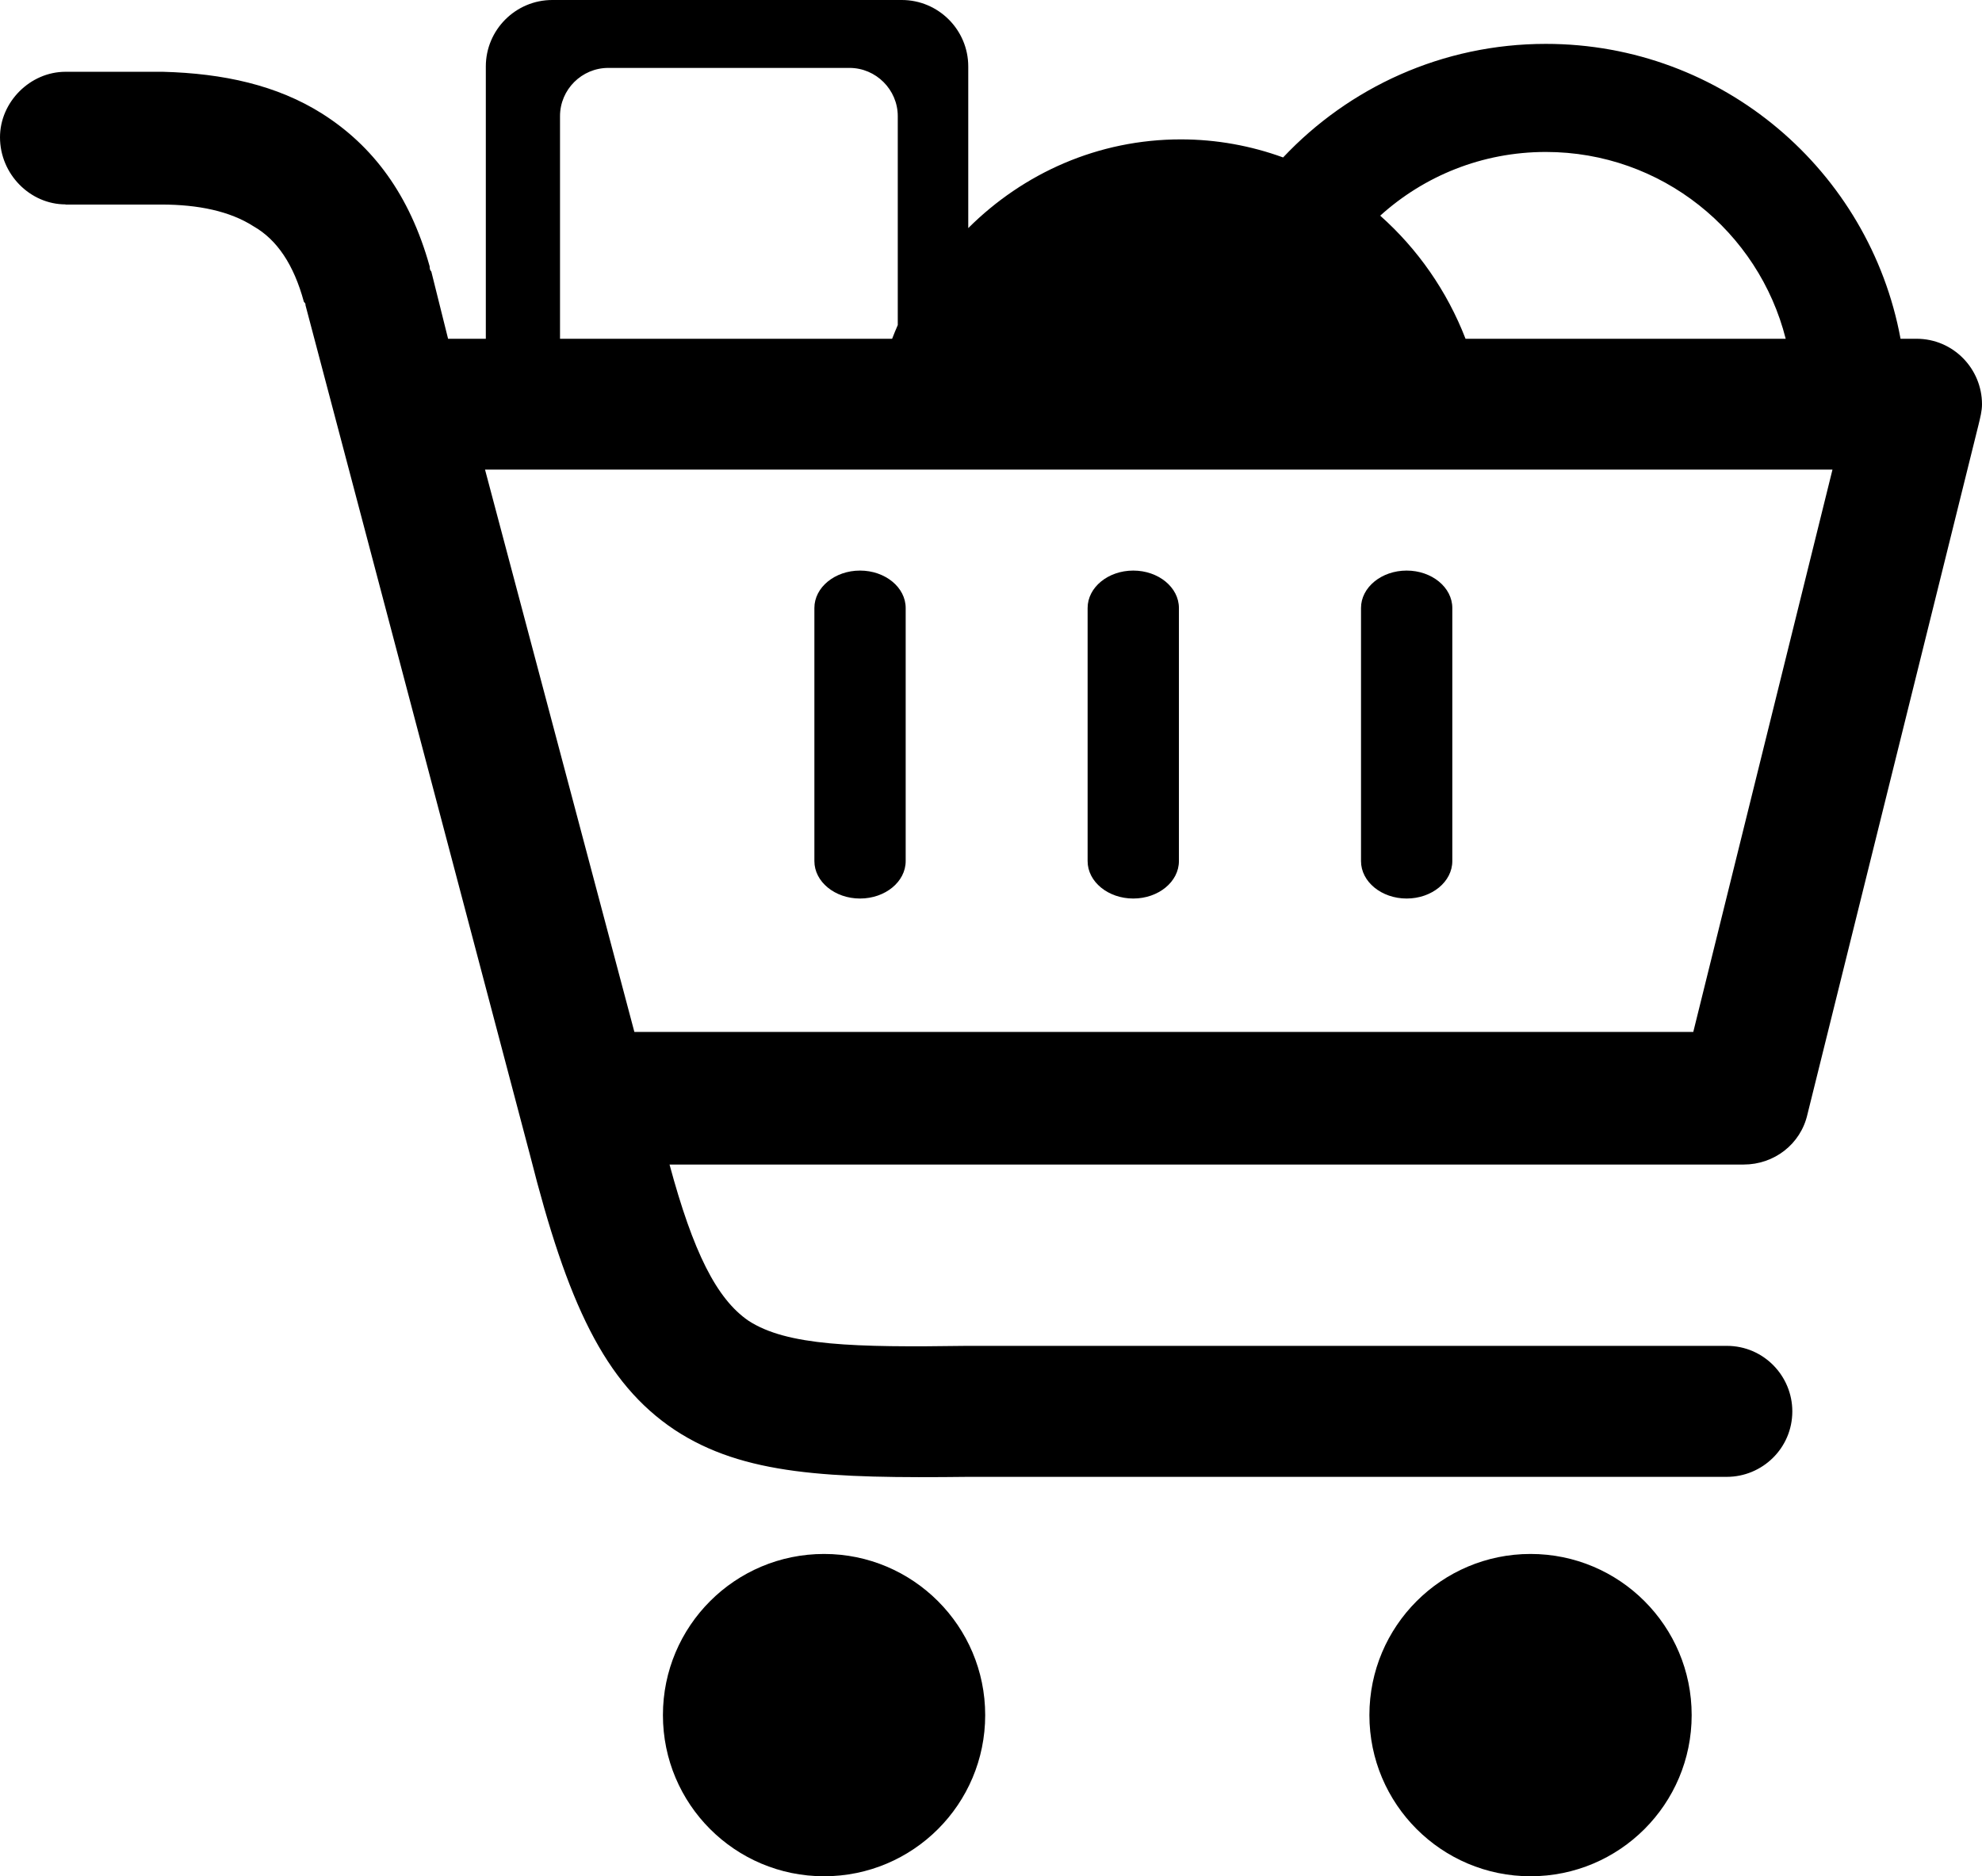 <?xml version="1.0" encoding="utf-8"?><svg version="1.1" id="Layer_1" xmlns="http://www.w3.org/2000/svg" xmlns:xlink="http://www.w3.org/1999/xlink" x="0px" y="0px" viewBox="0 0 122.88 116.31" style="enable-background:new 0 0 122.88 116.31" xml:space="preserve"><g><path d="M4.06,12.67C1.87,12.67,0,10.8,0,8.51c0-2.19,1.87-4.06,4.06-4.06h5.62c0.1,0,0.31,0,0.42,0c3.75,0.1,7.08,0.83,9.88,2.6 c3.12,1.98,5.41,4.99,6.66,9.47c0,0.1,0,0.21,0.1,0.31L27.78,21h2.34V4.12c0-2.27,1.85-4.12,4.12-4.12h21.67 c2.27,0,4.12,1.85,4.12,4.12v10.02c3.42-3.41,8.06-5.5,13.18-5.5c2.22,0,4.36,0.4,6.34,1.12c4.08-4.33,9.87-7.04,16.29-7.04 c10.96,0,20.07,7.88,21.99,18.28h0.99c2.29,0,4.06,1.87,4.06,4.06c0,0.42-0.11,0.83-0.21,1.25l-10.61,42.76 c-0.42,1.87-2.08,3.12-3.95,3.12l0,0H41.51c1.46,5.41,2.91,8.32,4.89,9.68c2.39,1.56,6.56,1.66,13.53,1.56h0.1l0,0h47.03 c2.29,0,4.06,1.87,4.06,4.06c0,2.29-1.87,4.06-4.06,4.06H60.04l0,0c-8.64,0.1-13.94-0.1-18.21-2.91 c-4.37-2.91-6.66-7.91-8.95-16.96l0,0L18.94,18.92c0-0.1,0-0.1-0.1-0.21c-0.62-2.29-1.66-3.85-3.12-4.68 c-1.46-0.94-3.43-1.35-5.72-1.35c-0.1,0-0.21,0-0.31,0H4.06L4.06,12.67L4.06,12.67z M84.38,37.69c0-1.28,1.27-2.32,2.83-2.32 c1.56,0,2.83,1.04,2.83,2.32v15.69c0,1.28-1.27,2.32-2.83,2.32c-1.56,0-2.83-1.04-2.83-2.32V37.69L84.38,37.69z M67.43,37.69 c0-1.28,1.27-2.32,2.83-2.32c1.56,0,2.83,1.04,2.83,2.32v15.69c0,1.28-1.27,2.32-2.83,2.32c-1.56,0-2.83-1.04-2.83-2.32V37.69 L67.43,37.69z M50.49,37.69c0-1.28,1.27-2.32,2.83-2.32c1.56,0,2.83,1.04,2.83,2.32v15.69c0,1.28-1.27,2.32-2.83,2.32 c-1.56,0-2.83-1.04-2.83-2.32V37.69L50.49,37.69z M85.57,13.37c2.31,2.05,4.14,4.66,5.29,7.63h19.85 c-1.68-6.65-7.7-11.58-14.87-11.58C91.89,9.42,88.29,10.91,85.57,13.37L85.57,13.37z M92.21,29.11L92.21,29.11l-38.01,0l0,0H30.07 l0,0l9.26,34.86h65.65l8.63-34.86H92.21L92.21,29.11z M55.31,21c0.11-0.29,0.23-0.57,0.35-0.85V7.2c0-1.64-1.35-2.99-2.99-2.99 H37.71c-1.64,0-2.99,1.34-2.99,2.99V21H55.31L55.31,21z M94.89,96.33c5.52,0,9.99,4.47,9.99,9.99s-4.47,9.99-9.99,9.99 c-5.51,0-9.99-4.47-9.99-9.99S89.38,96.33,94.89,96.33L94.89,96.33L94.89,96.33z M51.09,96.33c5.51,0,9.99,4.47,9.99,9.99 s-4.47,9.99-9.99,9.99s-9.99-4.47-9.99-9.99S45.57,96.33,51.09,96.33L51.09,96.33L51.09,96.33z"/></g></svg>